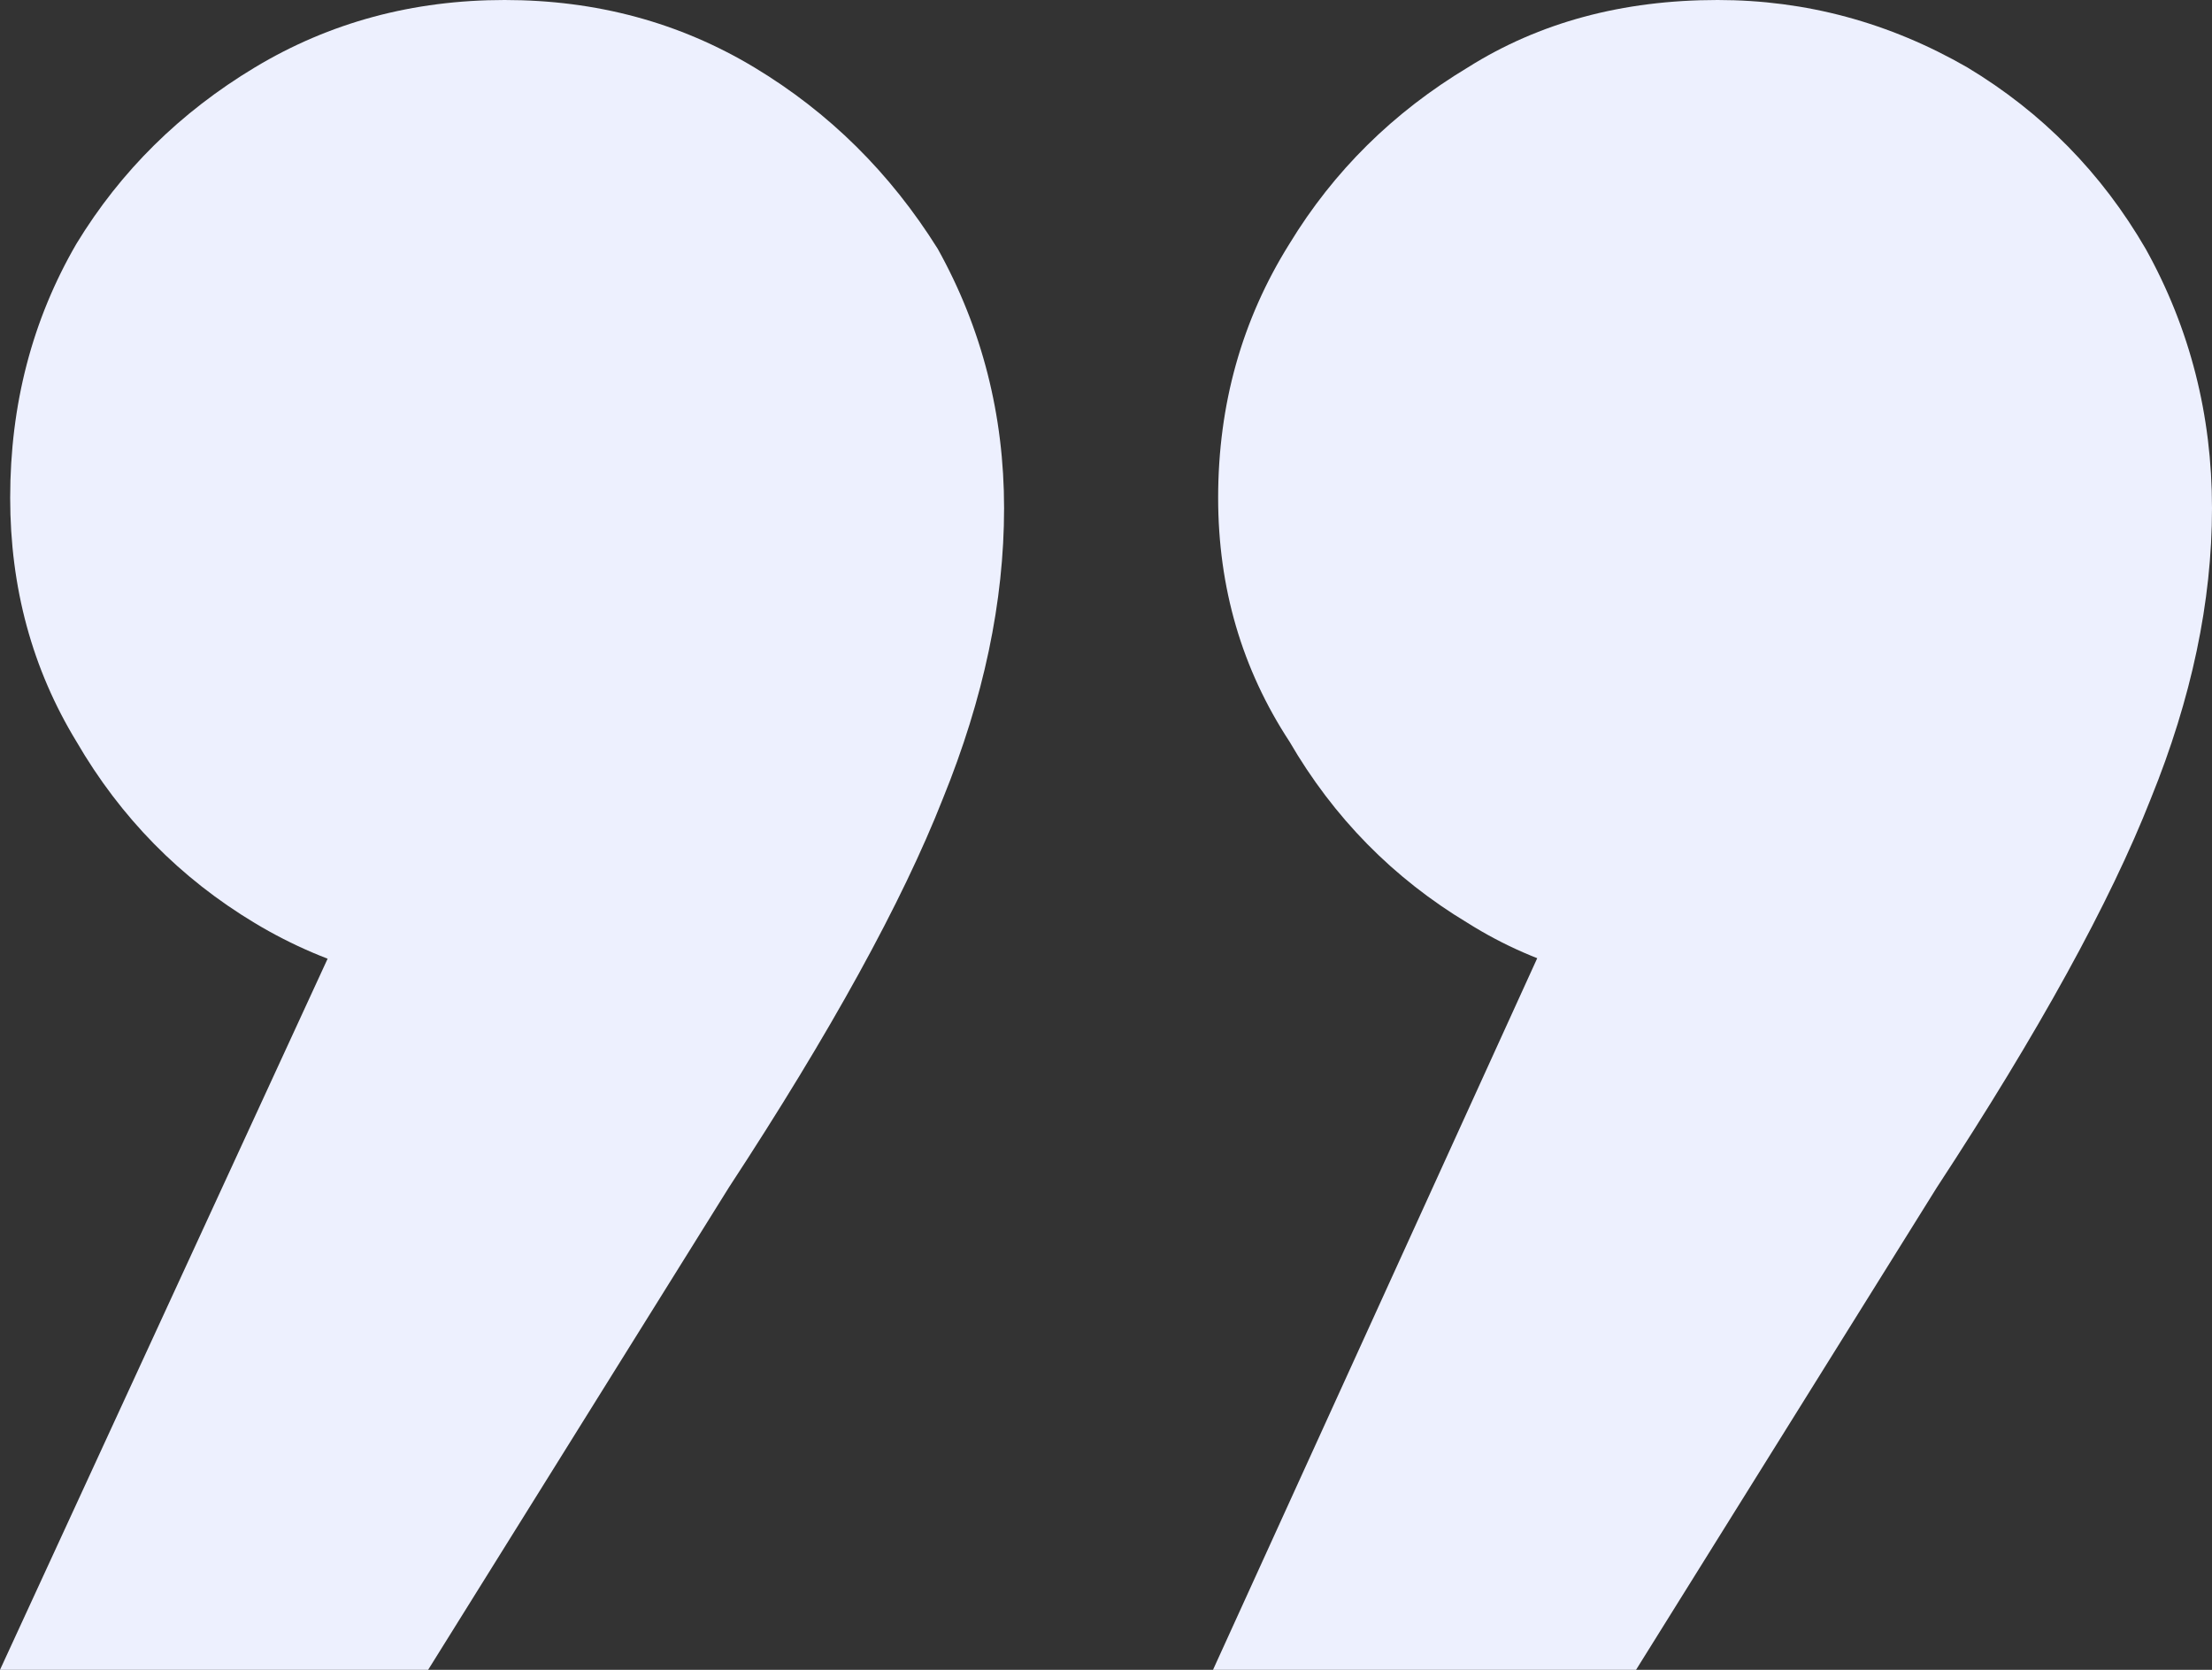 <?xml version="1.0" encoding="UTF-8"?> <svg xmlns="http://www.w3.org/2000/svg" width="53" height="40" viewBox="0 0 53 40" fill="none"><rect x="0" y="0" width="53" height="40" fill="#333333" stroke="none"/><path d="M0 40L10.991 16.149L12.09 23.727C9.892 23.727 7.897 23.188 6.106 22.112C4.315 21.035 2.89 19.586 1.832 17.764C0.773 16.025 0.244 14.079 0.244 11.925C0.244 9.689 0.773 7.66 1.832 5.838C2.89 4.099 4.315 2.692 6.106 1.615C7.897 0.538 9.892 -3.76865e-06 12.09 -3.57648e-06C14.288 -3.38431e-06 16.283 0.538 18.074 1.615C19.865 2.692 21.33 4.141 22.47 5.963C23.528 7.867 24.058 9.938 24.058 12.174C24.058 14.41 23.569 16.729 22.592 19.13C21.615 21.615 19.905 24.721 17.463 28.447L10.258 40L0 40ZM29.064 40L39.933 16.149L41.154 23.727C38.875 23.727 36.88 23.188 35.17 22.112C33.379 21.035 31.955 19.586 30.896 17.764C29.756 16.025 29.187 14.079 29.187 11.925C29.187 9.689 29.756 7.66 30.896 5.839C31.955 4.099 33.379 2.692 35.17 1.615C36.88 0.538 38.875 -1.23486e-06 41.154 -1.03558e-06C43.271 -8.50526e-07 45.266 0.538 47.138 1.615C48.929 2.692 50.354 4.141 51.412 5.963C52.471 7.867 53 9.938 53 12.174C53 14.41 52.511 16.729 51.535 19.13C50.558 21.615 48.848 24.721 46.406 28.447L39.2 40L29.064 40Z" fill="#EDF0FE"></path></svg> 